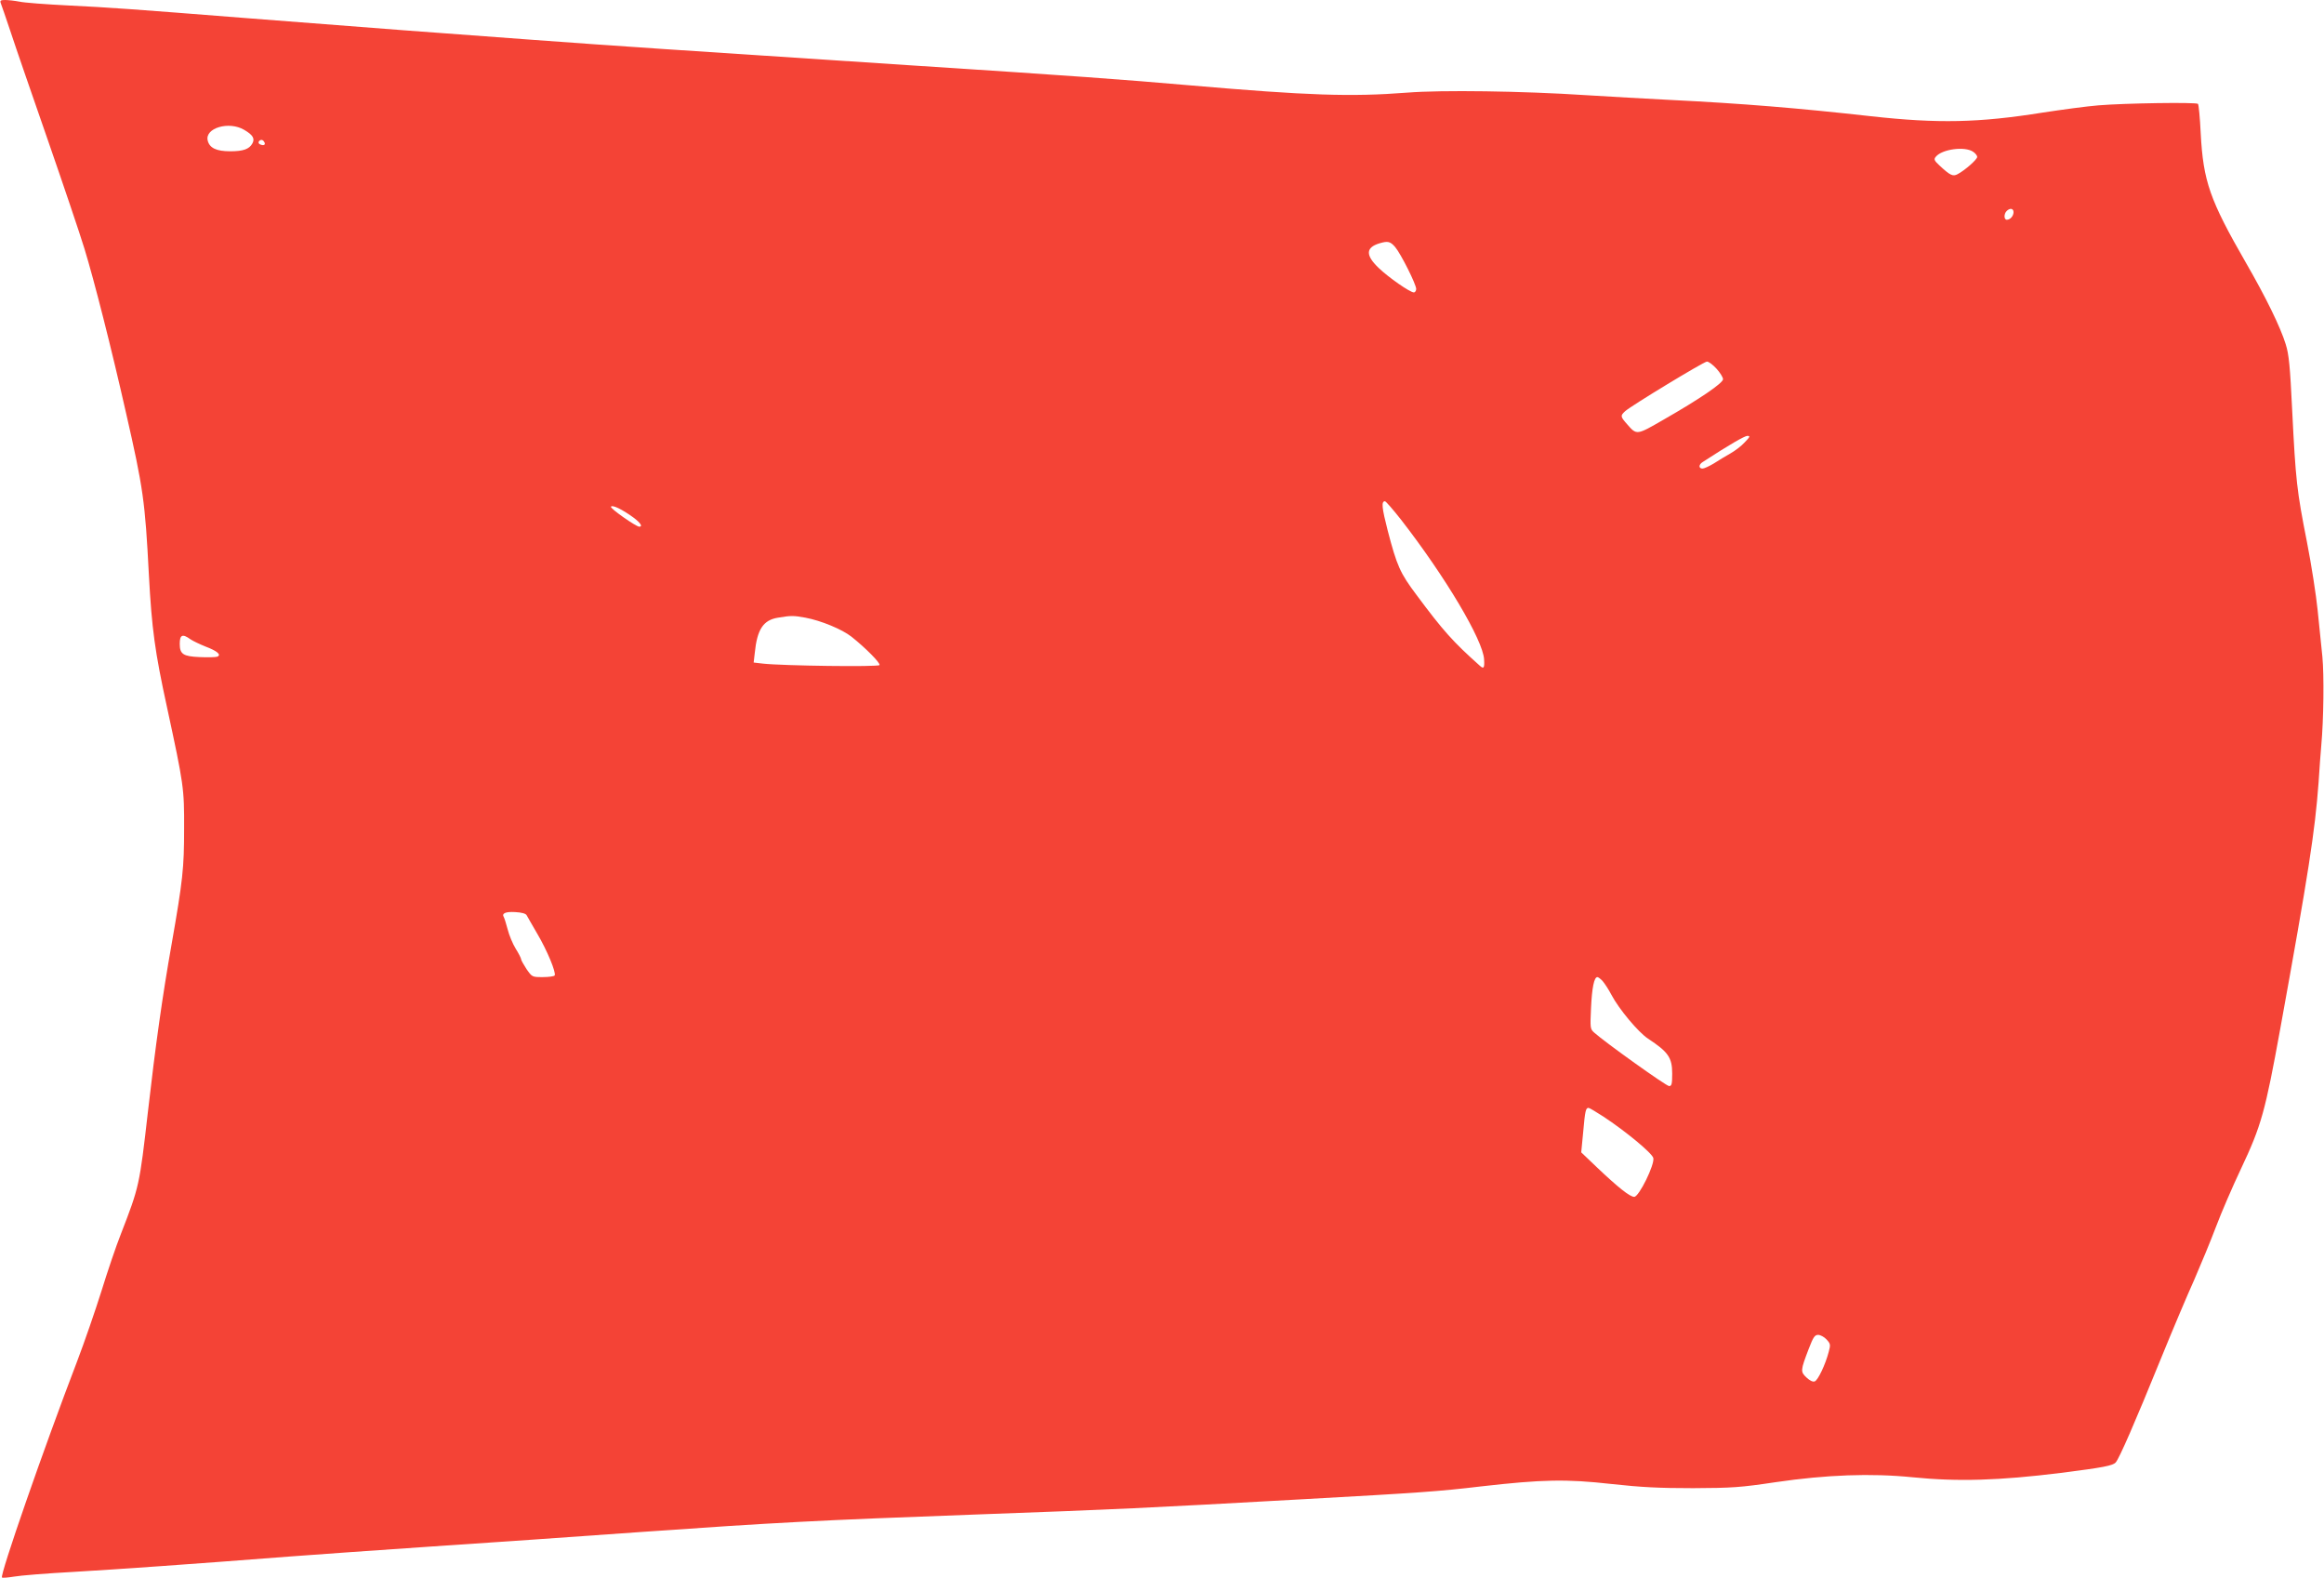 <?xml version="1.0" standalone="no"?>
<!DOCTYPE svg PUBLIC "-//W3C//DTD SVG 20010904//EN"
 "http://www.w3.org/TR/2001/REC-SVG-20010904/DTD/svg10.dtd">
<svg version="1.0" xmlns="http://www.w3.org/2000/svg"
 width="1280pt" height="869pt" viewBox="0 0 1280 869"
 preserveAspectRatio="xMidYMid meet">
<g transform="translate(0,869) scale(0.1,-0.1)"
fill="#f44336" stroke="none">
<path d="M4 8673 c4 -9 29 -83 56 -163 26 -80 118 -345 203 -590 85 -245 176
-514 202 -599 54 -176 147 -542 229 -904 95 -416 105 -486 126 -892 16 -298
33 -423 100 -730 92 -427 95 -444 94 -670 0 -214 -7 -281 -69 -635 -50 -281
-89 -560 -130 -919 -47 -411 -48 -414 -149 -675 -26 -65 -74 -207 -107 -314
-34 -108 -94 -282 -134 -387 -183 -477 -428 -1182 -414 -1191 5 -3 35 0 66 5
32 6 180 18 328 26 256 15 626 41 1195 85 140 11 491 35 780 55 289 19 809 55
1155 80 738 52 969 64 1815 95 846 31 924 35 1825 85 649 36 749 43 985 71
334 38 466 41 715 13 165 -18 261 -23 450 -23 217 1 261 4 455 33 280 41 525
50 754 27 249 -25 478 -18 816 24 237 30 287 40 303 58 20 23 106 220 247 567
65 160 149 358 186 440 36 83 90 213 119 290 29 77 91 221 138 320 112 237
133 314 216 770 156 860 191 1085 211 1355 5 80 12 172 15 205 13 142 16 388
6 490 -6 61 -18 175 -26 255 -8 80 -34 249 -59 376 -56 283 -62 340 -81 720
-12 249 -18 312 -36 369 -29 94 -109 258 -220 450 -198 344 -234 447 -248 710
-4 85 -11 158 -15 163 -10 10 -402 4 -548 -8 -64 -5 -203 -24 -308 -40 -351
-56 -575 -61 -945 -20 -404 45 -705 70 -1110 90 -121 6 -328 18 -460 26 -350
23 -796 29 -984 14 -312 -24 -545 -16 -1196 40 -380 33 -639 52 -1535 110
-1386 91 -1544 101 -2090 141 -432 31 -931 69 -1570 119 -634 50 -757 59 -985
70 -121 6 -242 15 -268 21 -26 5 -62 9 -79 9 -24 0 -29 -3 -24 -17z m1341
-698 c48 -28 60 -48 45 -75 -17 -31 -50 -43 -122 -43 -76 0 -114 18 -124 59
-17 69 117 109 201 59z m110 -66 c10 -15 -1 -23 -20 -15 -9 3 -13 10 -10 16 8
13 22 13 30 -1z m9413 -55 c12 -8 22 -21 22 -28 0 -14 -68 -74 -108 -95 -26
-14 -41 -7 -100 48 -29 27 -32 34 -20 48 34 42 161 59 206 27z m222 -332 c0
-21 -18 -42 -37 -42 -16 0 -17 32 -1 48 18 18 38 15 38 -6z m-3406 -192 c32
-38 116 -206 116 -231 0 -10 -6 -19 -13 -19 -21 0 -139 82 -194 135 -73 70
-71 112 4 135 47 14 60 11 87 -20z m1770 -670 c20 -22 36 -48 36 -58 0 -21
-127 -108 -328 -223 -149 -86 -147 -86 -201 -24 -37 42 -37 46 -10 71 33 30
432 272 450 273 9 1 33 -17 53 -39z m155 -406 c-18 -20 -54 -47 -79 -61 -25
-14 -66 -39 -91 -55 -25 -15 -53 -28 -62 -28 -22 0 -22 22 1 36 146 95 231
144 246 144 17 0 15 -5 -15 -36z m-1892 -426 c244 -314 452 -664 457 -769 3
-47 -2 -54 -23 -35 -147 131 -202 192 -349 390 -91 121 -108 160 -159 355 -32
125 -36 161 -15 161 5 0 45 -46 89 -102z m-4229 13 c39 -29 54 -51 33 -51 -18
0 -162 101 -156 110 7 12 61 -14 123 -59z m948 -552 c86 -16 202 -64 254 -105
78 -62 160 -145 154 -156 -7 -11 -532 -4 -641 8 l-52 6 6 52 c13 131 47 182
128 195 72 12 85 12 151 0z m-3387 -119 c15 -10 53 -28 83 -40 64 -24 90 -46
64 -56 -9 -3 -52 -4 -97 -2 -90 4 -109 16 -109 73 0 50 15 57 59 25z m1852
-1520 c4 -8 31 -54 58 -101 54 -91 105 -214 96 -230 -4 -5 -33 -9 -65 -9 -59
0 -59 0 -90 44 -16 25 -30 49 -30 55 0 5 -13 31 -30 58 -16 26 -36 74 -44 106
-8 31 -18 62 -21 67 -13 21 9 31 62 28 37 -2 59 -8 64 -18z m5926 -362 c11
-13 33 -46 48 -75 42 -80 149 -207 202 -242 111 -73 133 -104 133 -192 0 -59
-3 -69 -17 -69 -16 0 -353 241 -412 294 -23 20 -23 25 -18 136 5 111 17 170
35 170 5 0 18 -10 29 -22z m4 -746 c123 -81 268 -201 275 -228 9 -35 -79 -214
-105 -214 -24 0 -89 52 -204 161 l-88 84 11 114 c10 114 14 131 29 131 5 0 42
-22 82 -48z m1229 -1227 c22 -24 23 -29 12 -69 -18 -69 -59 -156 -77 -162 -10
-4 -27 4 -45 21 -34 32 -34 38 12 158 25 65 33 77 52 77 12 0 33 -11 46 -25z"/>
</g>
</svg>
